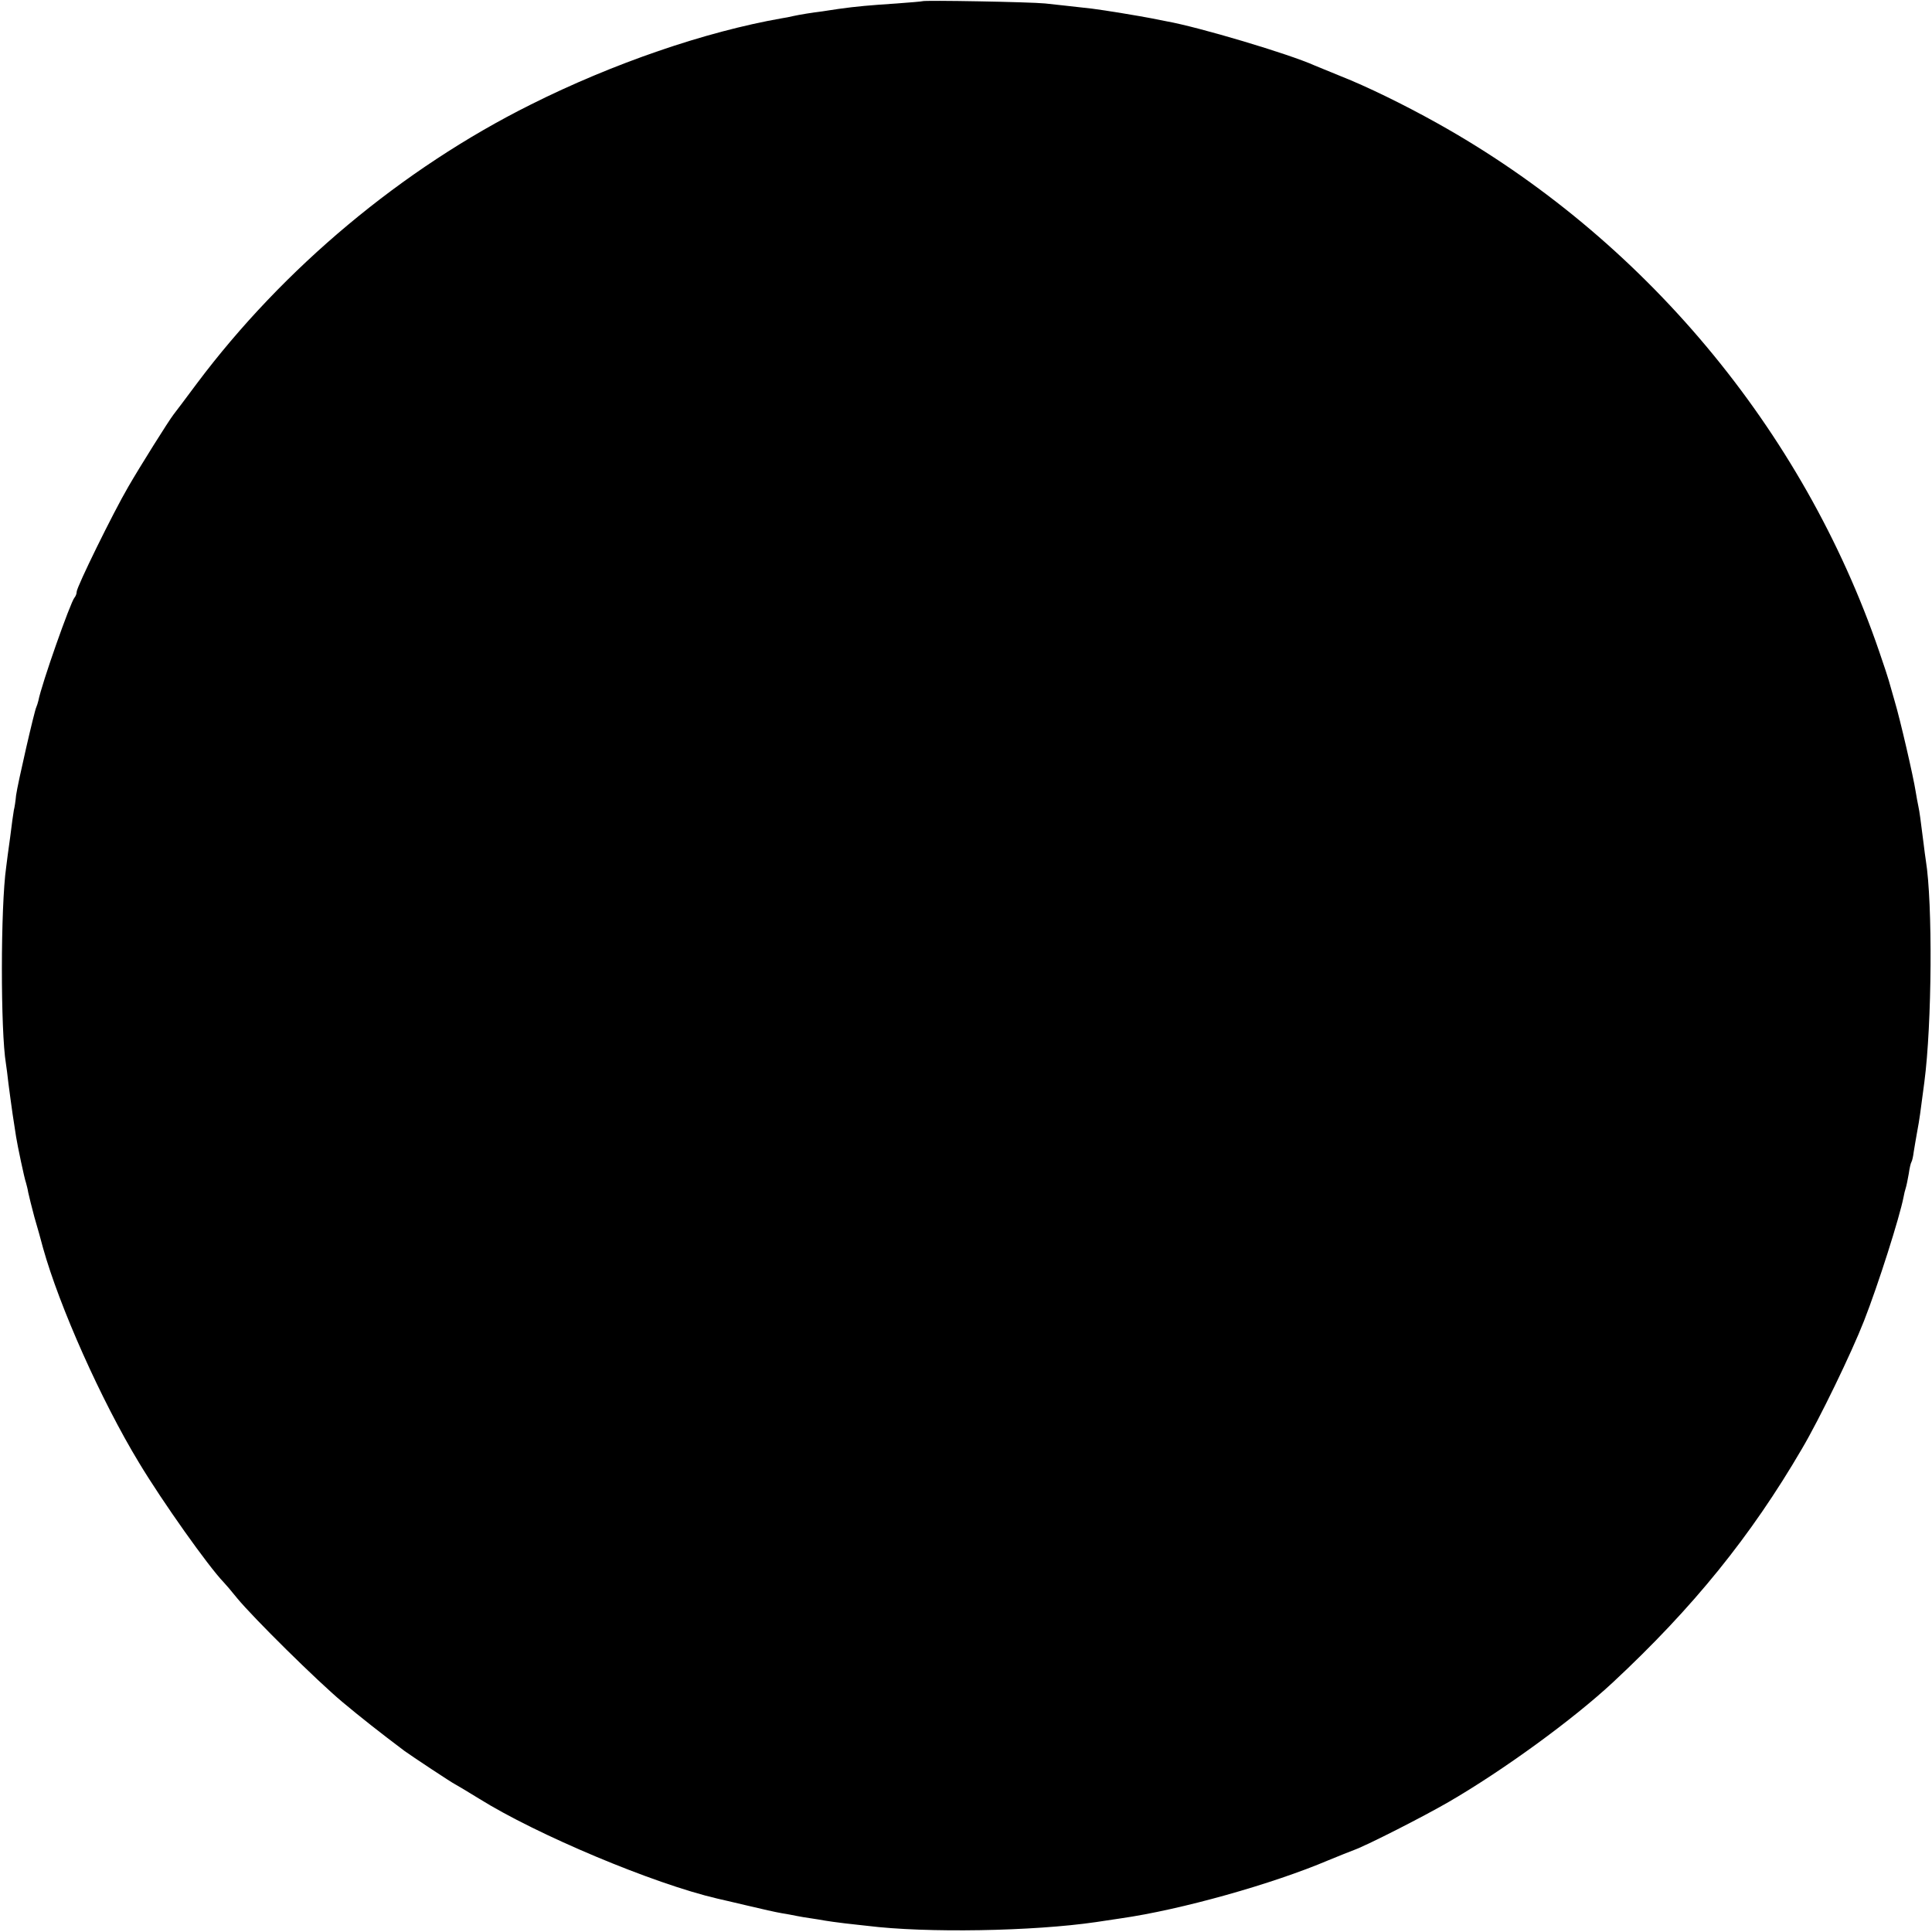 <?xml version="1.0" standalone="no"?>
<!DOCTYPE svg PUBLIC "-//W3C//DTD SVG 20010904//EN"
 "http://www.w3.org/TR/2001/REC-SVG-20010904/DTD/svg10.dtd">
<svg version="1.0" xmlns="http://www.w3.org/2000/svg"
 width="781pt" height="781pt" viewBox="0 0 781 781"
 preserveAspectRatio="xMidYMid meet">
<g transform="translate(0,781) scale(0.1,-0.1)"
fill="#000000" stroke="none">
<path d="M3728 7805 c-2 -1 -48 -5 -103 -9 -107 -7 -164 -12 -235 -22 -25 -4
-55 -8 -66 -10 -36 -4 -96 -14 -118 -19 -12 -3 -32 -7 -46 -9 -308 -54 -682
-182 -1015 -349 -519 -259 -999 -660 -1349 -1127 -47 -63 -89 -119 -94 -125
-21 -27 -138 -214 -183 -292 -62 -106 -209 -406 -209 -425 0 -8 -4 -18 -9 -24
-16 -18 -133 -349 -146 -417 -2 -9 -6 -20 -8 -25 -7 -11 -76 -312 -82 -357 -2
-22 -6 -49 -9 -60 -2 -11 -9 -60 -15 -110 -7 -49 -14 -103 -16 -120 -23 -161
-23 -664 -1 -795 2 -14 7 -49 10 -79 4 -29 11 -85 17 -125 6 -39 12 -80 14
-91 5 -33 34 -171 40 -186 2 -8 7 -25 9 -39 3 -14 14 -59 25 -100 12 -41 28
-97 35 -125 66 -236 234 -614 388 -868 95 -158 281 -420 342 -483 6 -6 31 -35
55 -65 67 -81 323 -334 426 -420 73 -61 149 -121 250 -197 29 -21 192 -129
205 -135 8 -4 51 -30 95 -57 235 -147 707 -345 965 -405 8 -2 62 -14 120 -28
58 -14 121 -28 140 -31 19 -3 46 -8 60 -11 13 -3 40 -7 60 -10 20 -3 45 -7 55
-9 11 -2 47 -7 80 -11 33 -4 74 -8 90 -10 240 -30 672 -22 925 15 41 6 86 13
100 15 245 35 614 139 840 235 41 17 89 36 105 42 54 20 278 134 380 193 221
128 504 334 666 485 323 301 557 590 763 943 71 120 201 389 251 517 58 148
144 419 160 501 2 12 6 28 9 37 3 9 8 35 12 57 3 22 8 44 11 48 3 5 7 23 9 40
3 18 9 55 14 82 10 53 12 71 29 200 31 235 34 725 6 897 -2 12 -6 43 -9 68
-13 103 -16 126 -21 150 -3 14 -8 41 -11 60 -9 59 -63 293 -85 366 -11 38 -22
76 -24 84 -2 8 -19 60 -38 115 -308 900 -955 1673 -1787 2137 -136 76 -286
149 -390 190 -41 17 -88 36 -105 43 -104 47 -470 156 -600 179 -16 3 -41 8
-55 11 -51 10 -196 34 -245 40 -86 10 -128 14 -190 21 -58 6 -491 14 -497 9z"/>
</g>
</svg>
